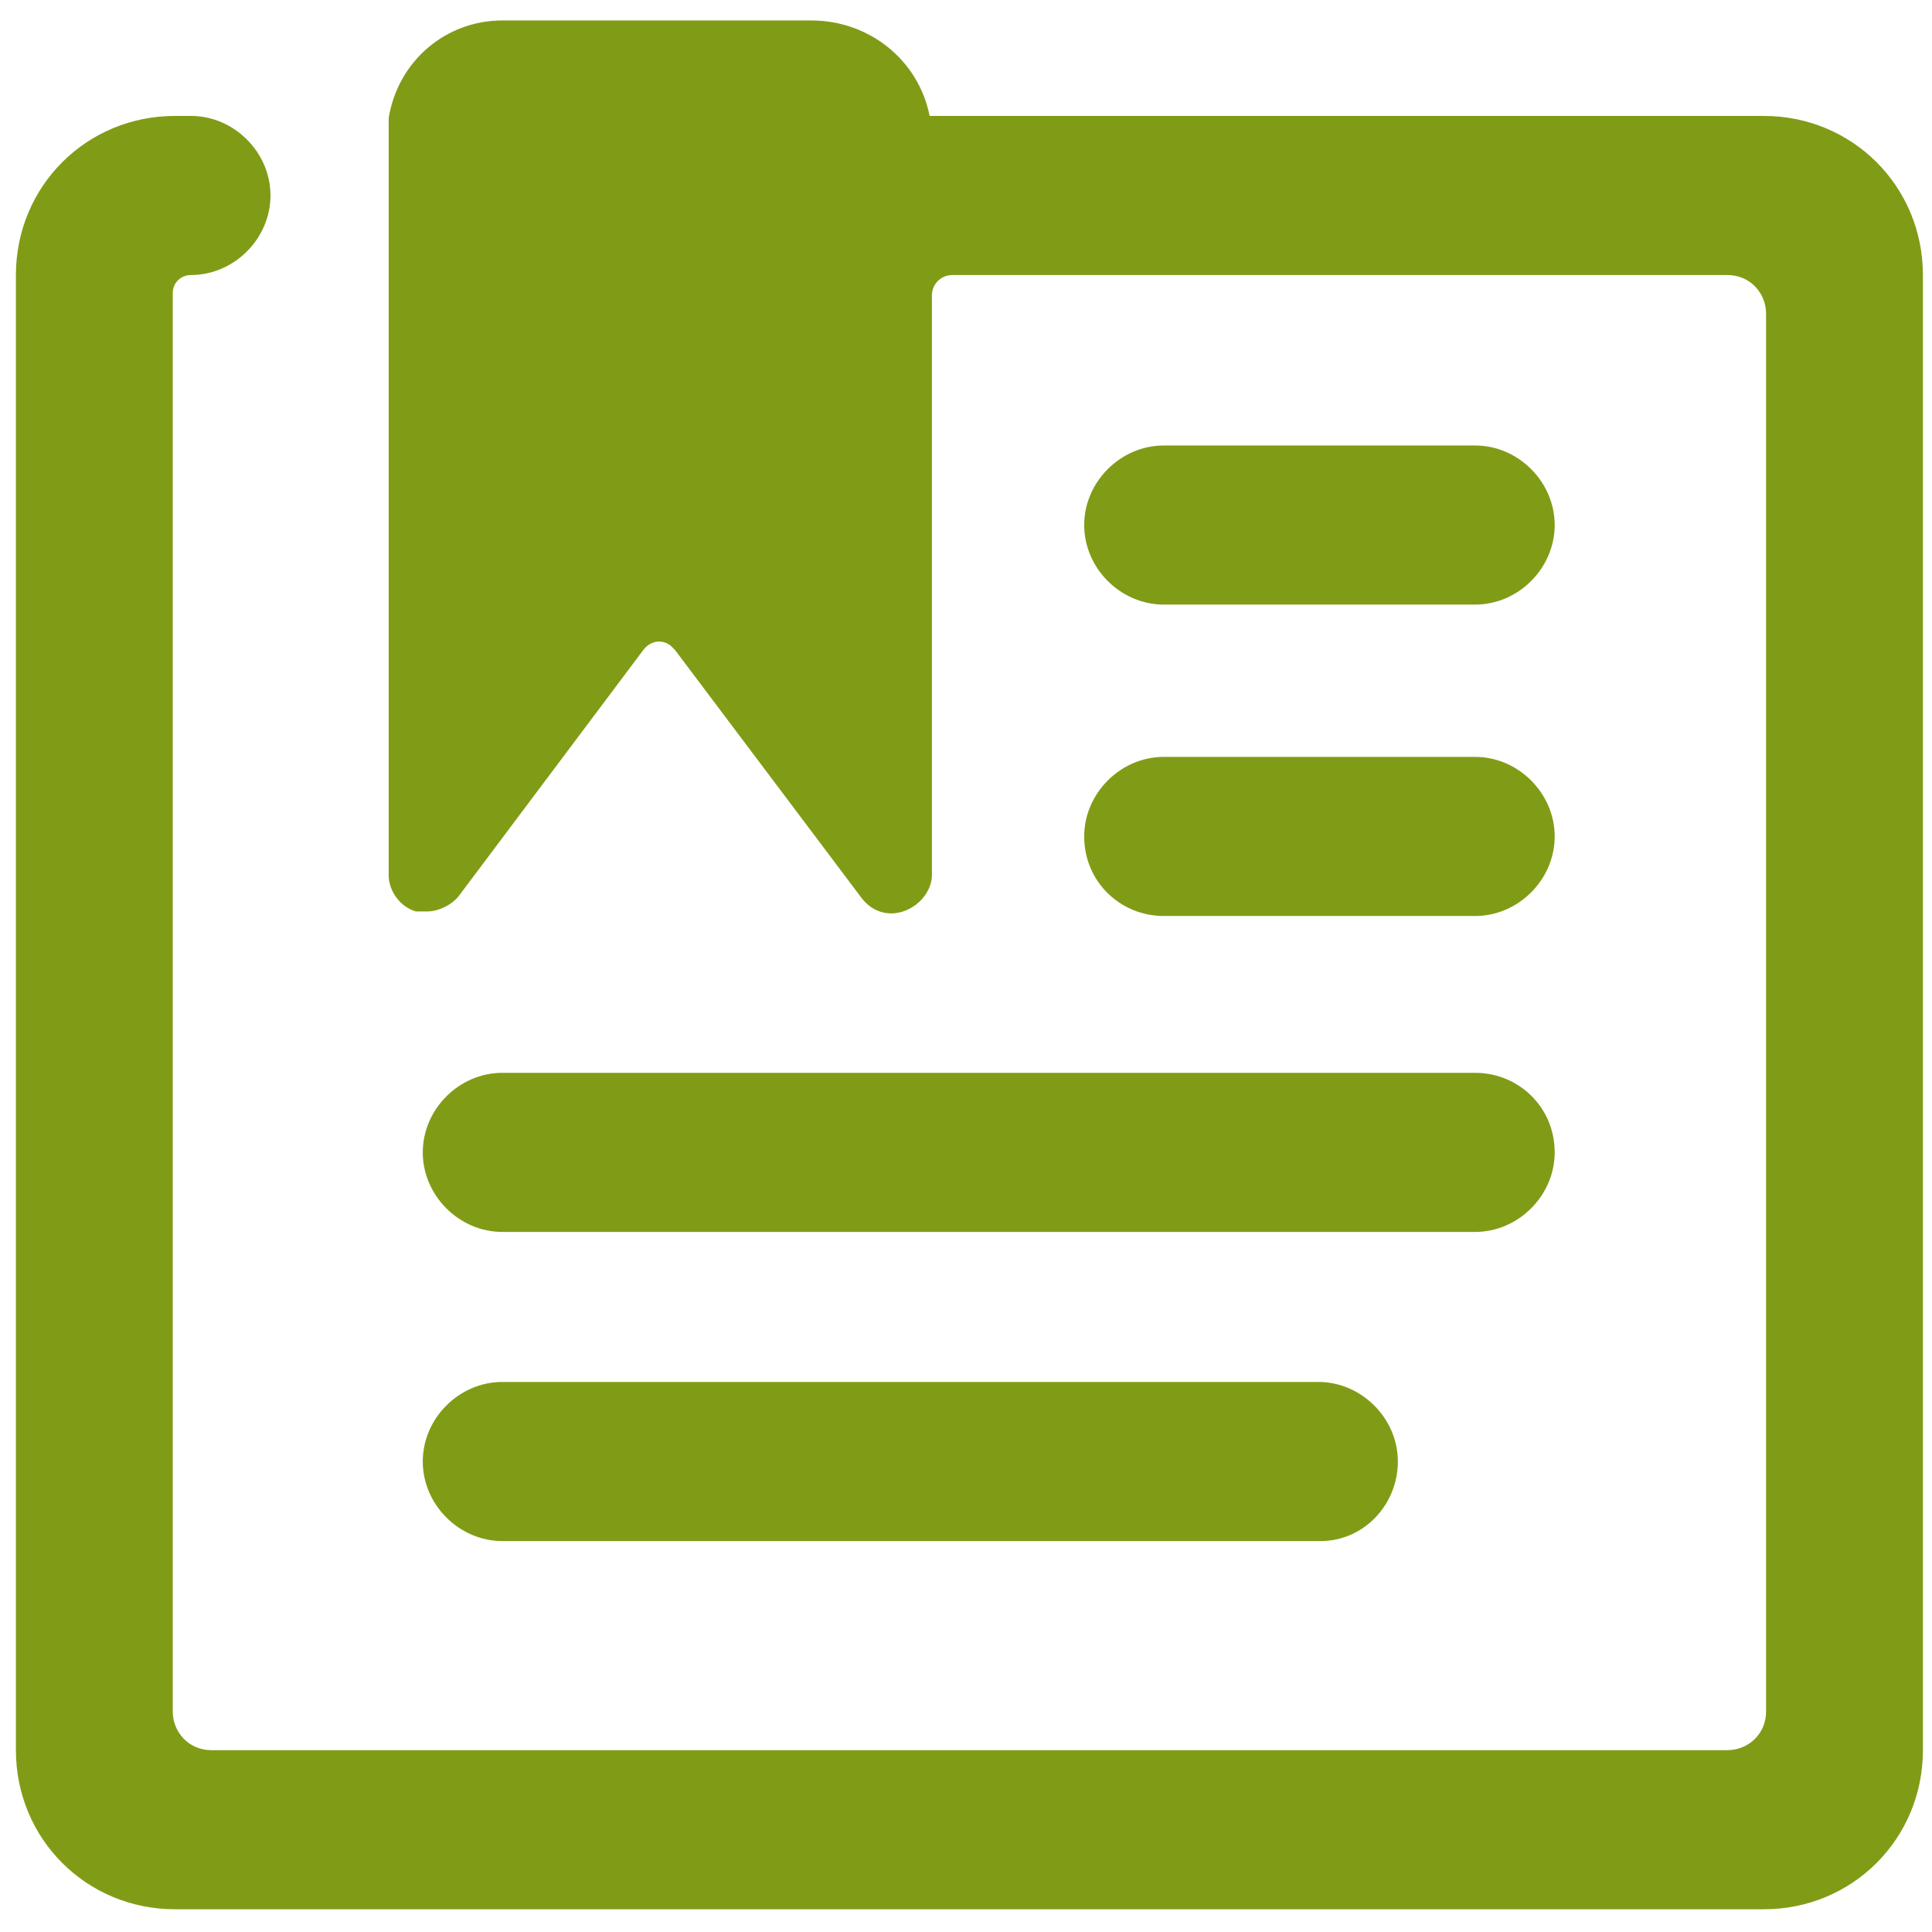<?xml version="1.0" encoding="utf-8"?>
<!-- Generator: $$$/GeneralStr/196=Adobe Illustrator 27.6.0, SVG Export Plug-In . SVG Version: 6.00 Build 0)  -->
<svg version="1.1" id="Ebene_1" xmlns="http://www.w3.org/2000/svg" xmlns:xlink="http://www.w3.org/1999/xlink" x="0px" y="0px"
	 viewBox="0 0 85 85" style="enable-background:new 0 0 85 85;" xml:space="preserve">
<style type="text/css">
	.st0{fill:#809C16;}
</style>
<g transform="matrix(1,0,0,1,0,0)">
	<g>
		<path class="st0" d="M84.6,12.1c0-3.9-3.1-7-7-7H40.9c-0.5-2.5-2.7-4.2-5.2-4.2H22.1c-2.5,0-4.6,1.8-5,4.3c0,0.3,0,0.6,0,0.8v32.5
			c0,0.7,0.5,1.4,1.2,1.6h0.5c0.5,0,1.1-0.3,1.4-0.7l8.1-10.8c0.3-0.4,0.8-0.5,1.2-0.2c0.1,0.1,0.1,0.1,0.2,0.2l8.2,10.9
			c0.6,0.8,1.6,0.9,2.4,0.3c0.4-0.3,0.7-0.8,0.7-1.3V13c0-0.5,0.4-0.9,0.9-0.9H76c1,0,1.7,0.8,1.7,1.7v61.5c0,1-0.8,1.7-1.7,1.7H9.3
			c-1,0-1.7-0.8-1.7-1.7V12.9c0-0.5,0.4-0.8,0.8-0.8l0,0c1.9,0,3.5-1.6,3.5-3.5s-1.6-3.5-3.5-3.5H7.7c-3.9,0-7,3.1-7,7V77
			c0,3.9,3.1,7,7,7h69.9c3.9,0,7-3.1,7-7V12.1z"/>
		<path class="st0" d="M51.2,26.6h13.7c1.9,0,3.5-1.6,3.5-3.5s-1.6-3.5-3.5-3.5H51.2c-1.9,0-3.5,1.6-3.5,3.5S49.3,26.6,51.2,26.6z"
			/>
		<path class="st0" d="M51.2,40.3h13.7c1.9,0,3.5-1.6,3.5-3.5c0-1.9-1.6-3.5-3.5-3.5H51.2c-1.9,0-3.5,1.6-3.5,3.5
			C47.7,38.8,49.3,40.3,51.2,40.3z"/>
		<path class="st0" d="M64.9,47.2H22.1c-1.9,0-3.5,1.6-3.5,3.5c0,1.9,1.6,3.5,3.5,3.5h42.8c1.9,0,3.5-1.6,3.5-3.5
			C68.4,48.7,66.8,47.2,64.9,47.2z"/>
		<path class="st0" d="M61.5,64.3c0-1.9-1.6-3.5-3.5-3.5H22.1c-1.9,0-3.5,1.6-3.5,3.5c0,1.9,1.6,3.5,3.5,3.5h36
			C60,67.8,61.5,66.2,61.5,64.3z"/>
	</g>
</g>
</svg>
